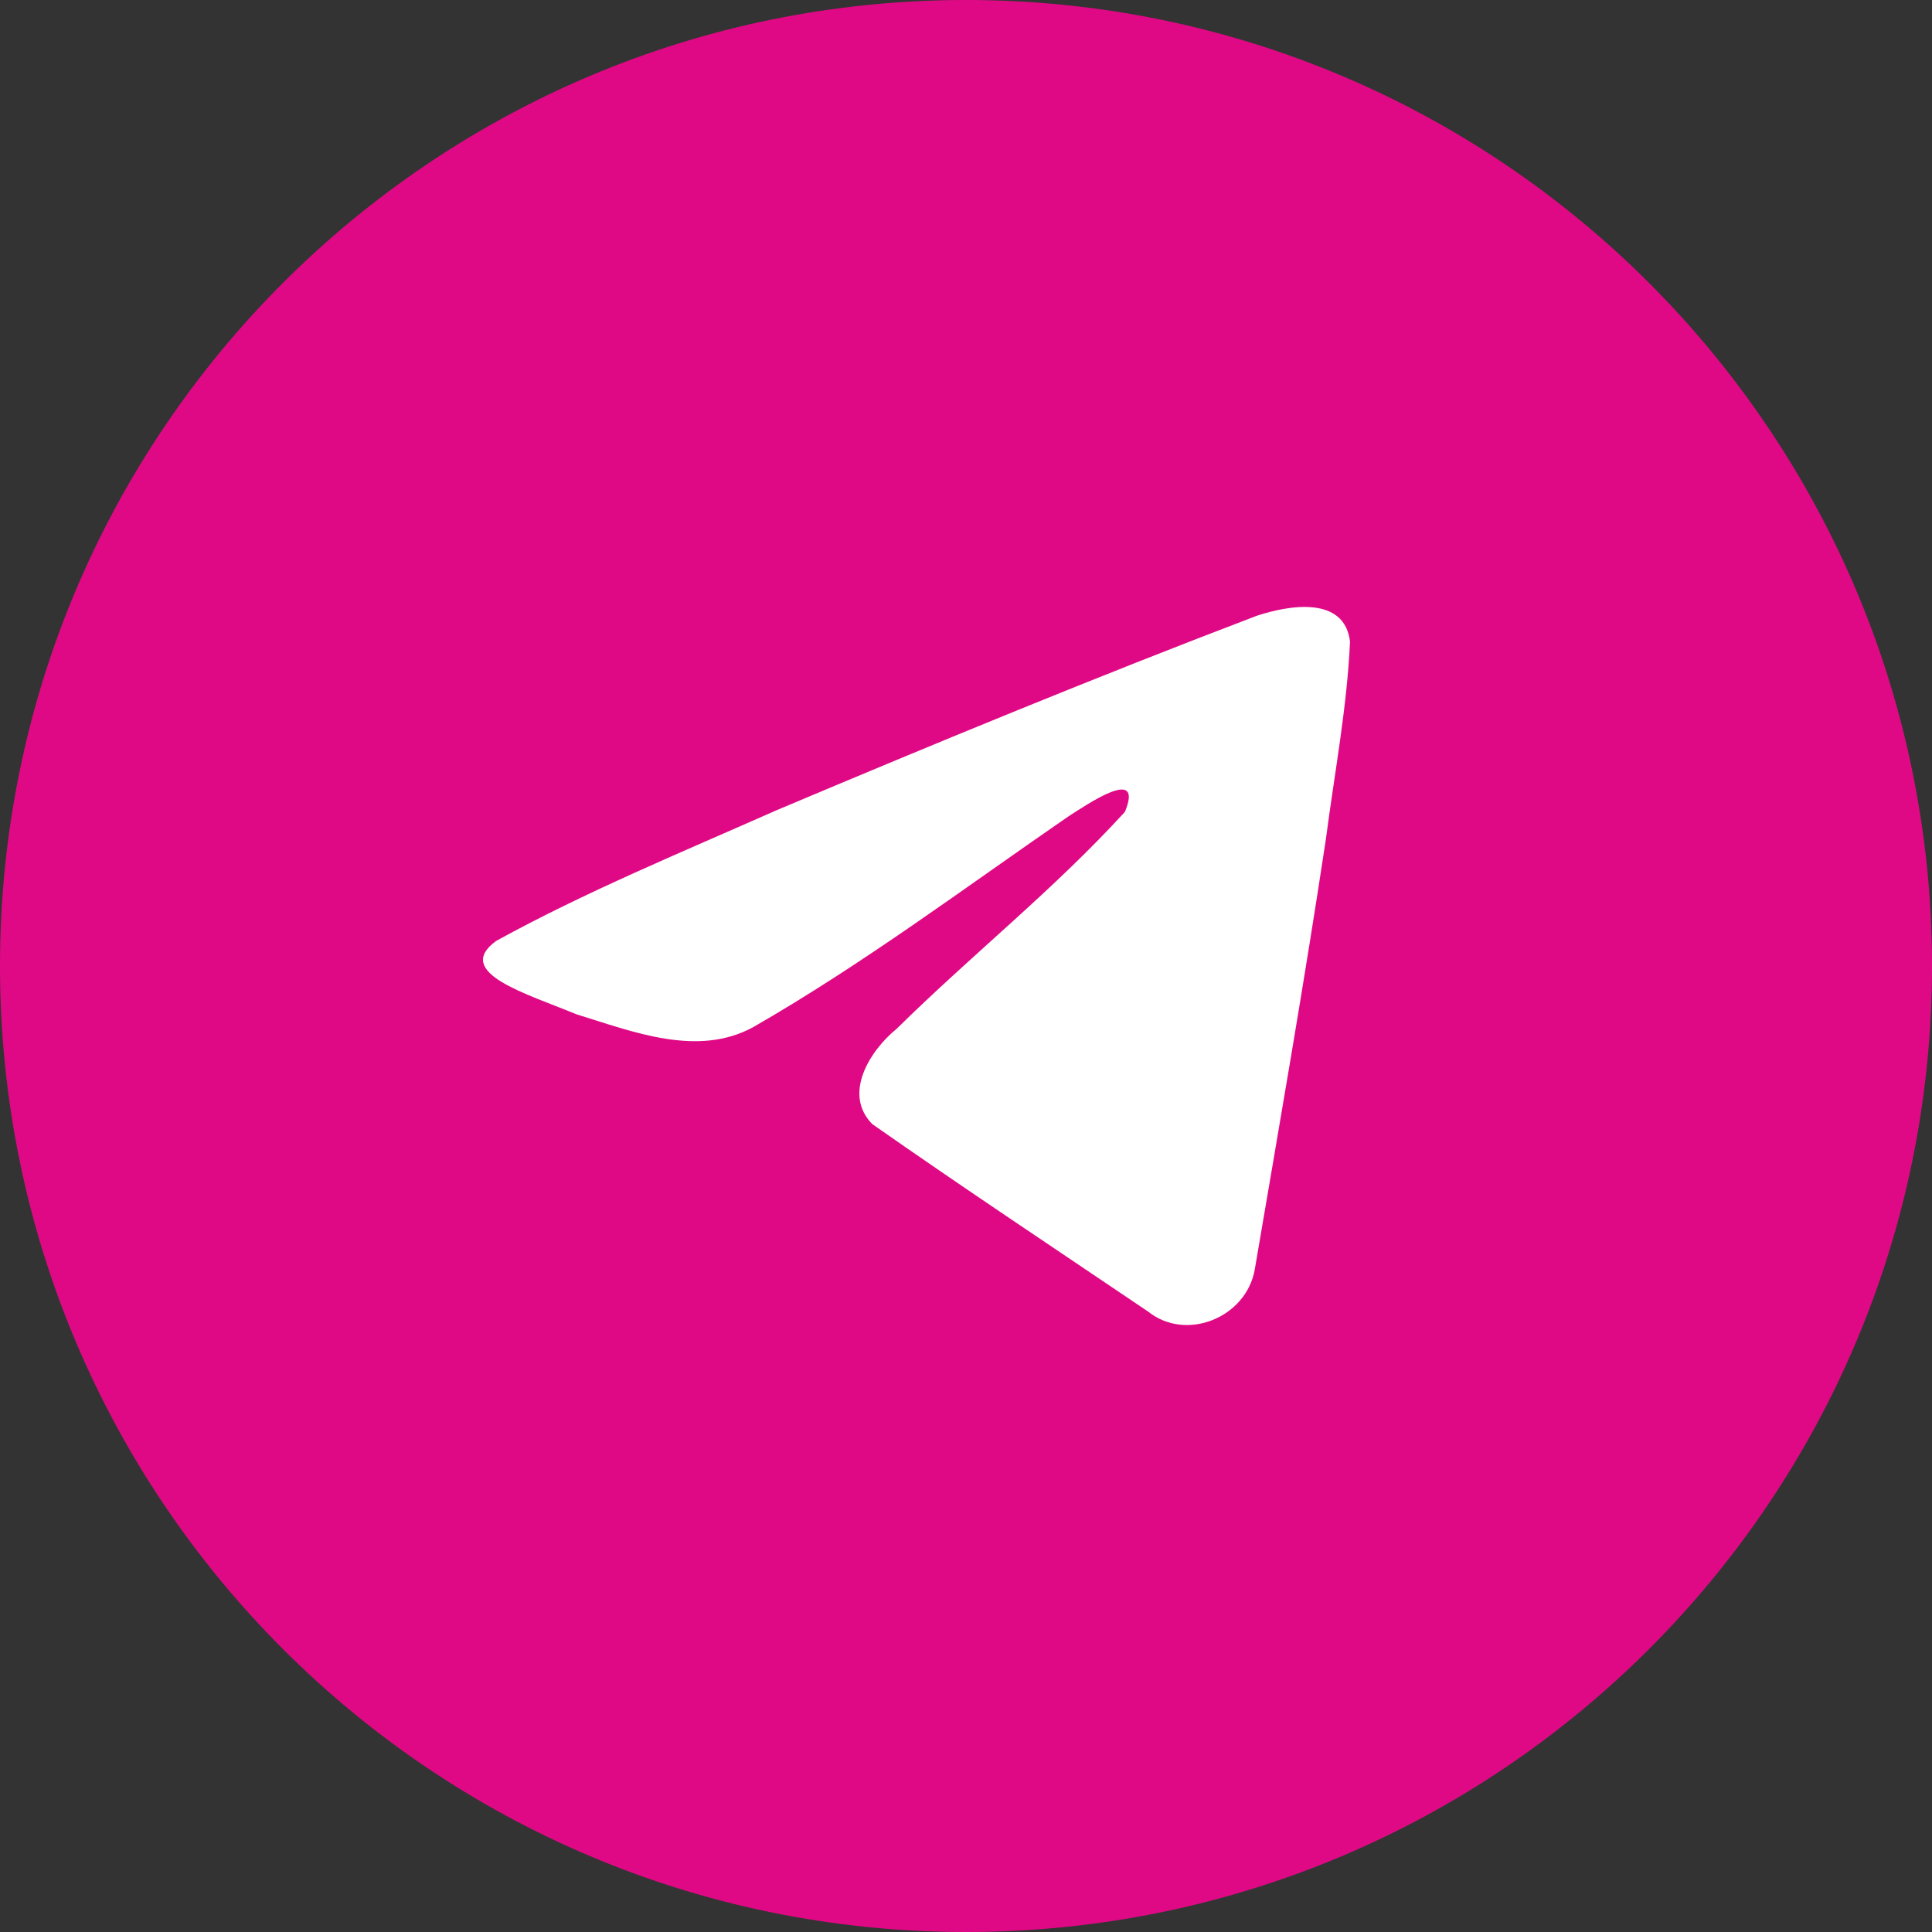 <?xml version="1.0" encoding="UTF-8"?> <svg xmlns="http://www.w3.org/2000/svg" width="44" height="44" viewBox="0 0 44 44" fill="none"><rect x="0" y="0" width="44" height="44" fill="#333333" stroke="none"/><g data-figma-bg-blur-radius="29.3333"><path d="M0 22C0 9.85 9.85 0 22 0C34.15 0 44 9.85 44 22C44 34.15 34.15 44 22 44C9.85 44 0 34.15 0 22Z" fill="#E00985"></path><path d="M11.298 21.43C13.318 20.317 15.573 19.389 17.68 18.455C21.305 16.927 24.944 15.424 28.619 14.025C29.335 13.787 30.62 13.554 30.746 14.614C30.677 16.114 30.393 17.606 30.198 19.097C29.704 22.377 29.133 25.645 28.576 28.914C28.384 30.003 27.02 30.567 26.147 29.87C24.05 28.453 21.936 27.05 19.865 25.6C19.187 24.911 19.816 23.921 20.422 23.429C22.149 21.727 23.982 20.28 25.619 18.49C26.06 17.423 24.756 18.322 24.325 18.598C21.96 20.227 19.653 21.956 17.159 23.389C15.886 24.09 14.401 23.491 13.128 23.1C11.987 22.627 10.314 22.151 11.298 21.43L11.298 21.43Z" fill="white"></path></g><defs><clipPath id="bgblur_0_0_1426_clip_path" transform="translate(29.333 29.333)"><path d="M0 22C0 9.85 9.85 0 22 0C34.15 0 44 9.85 44 22C44 34.15 34.15 44 22 44C9.85 44 0 34.15 0 22Z"></path></clipPath></defs></svg> 